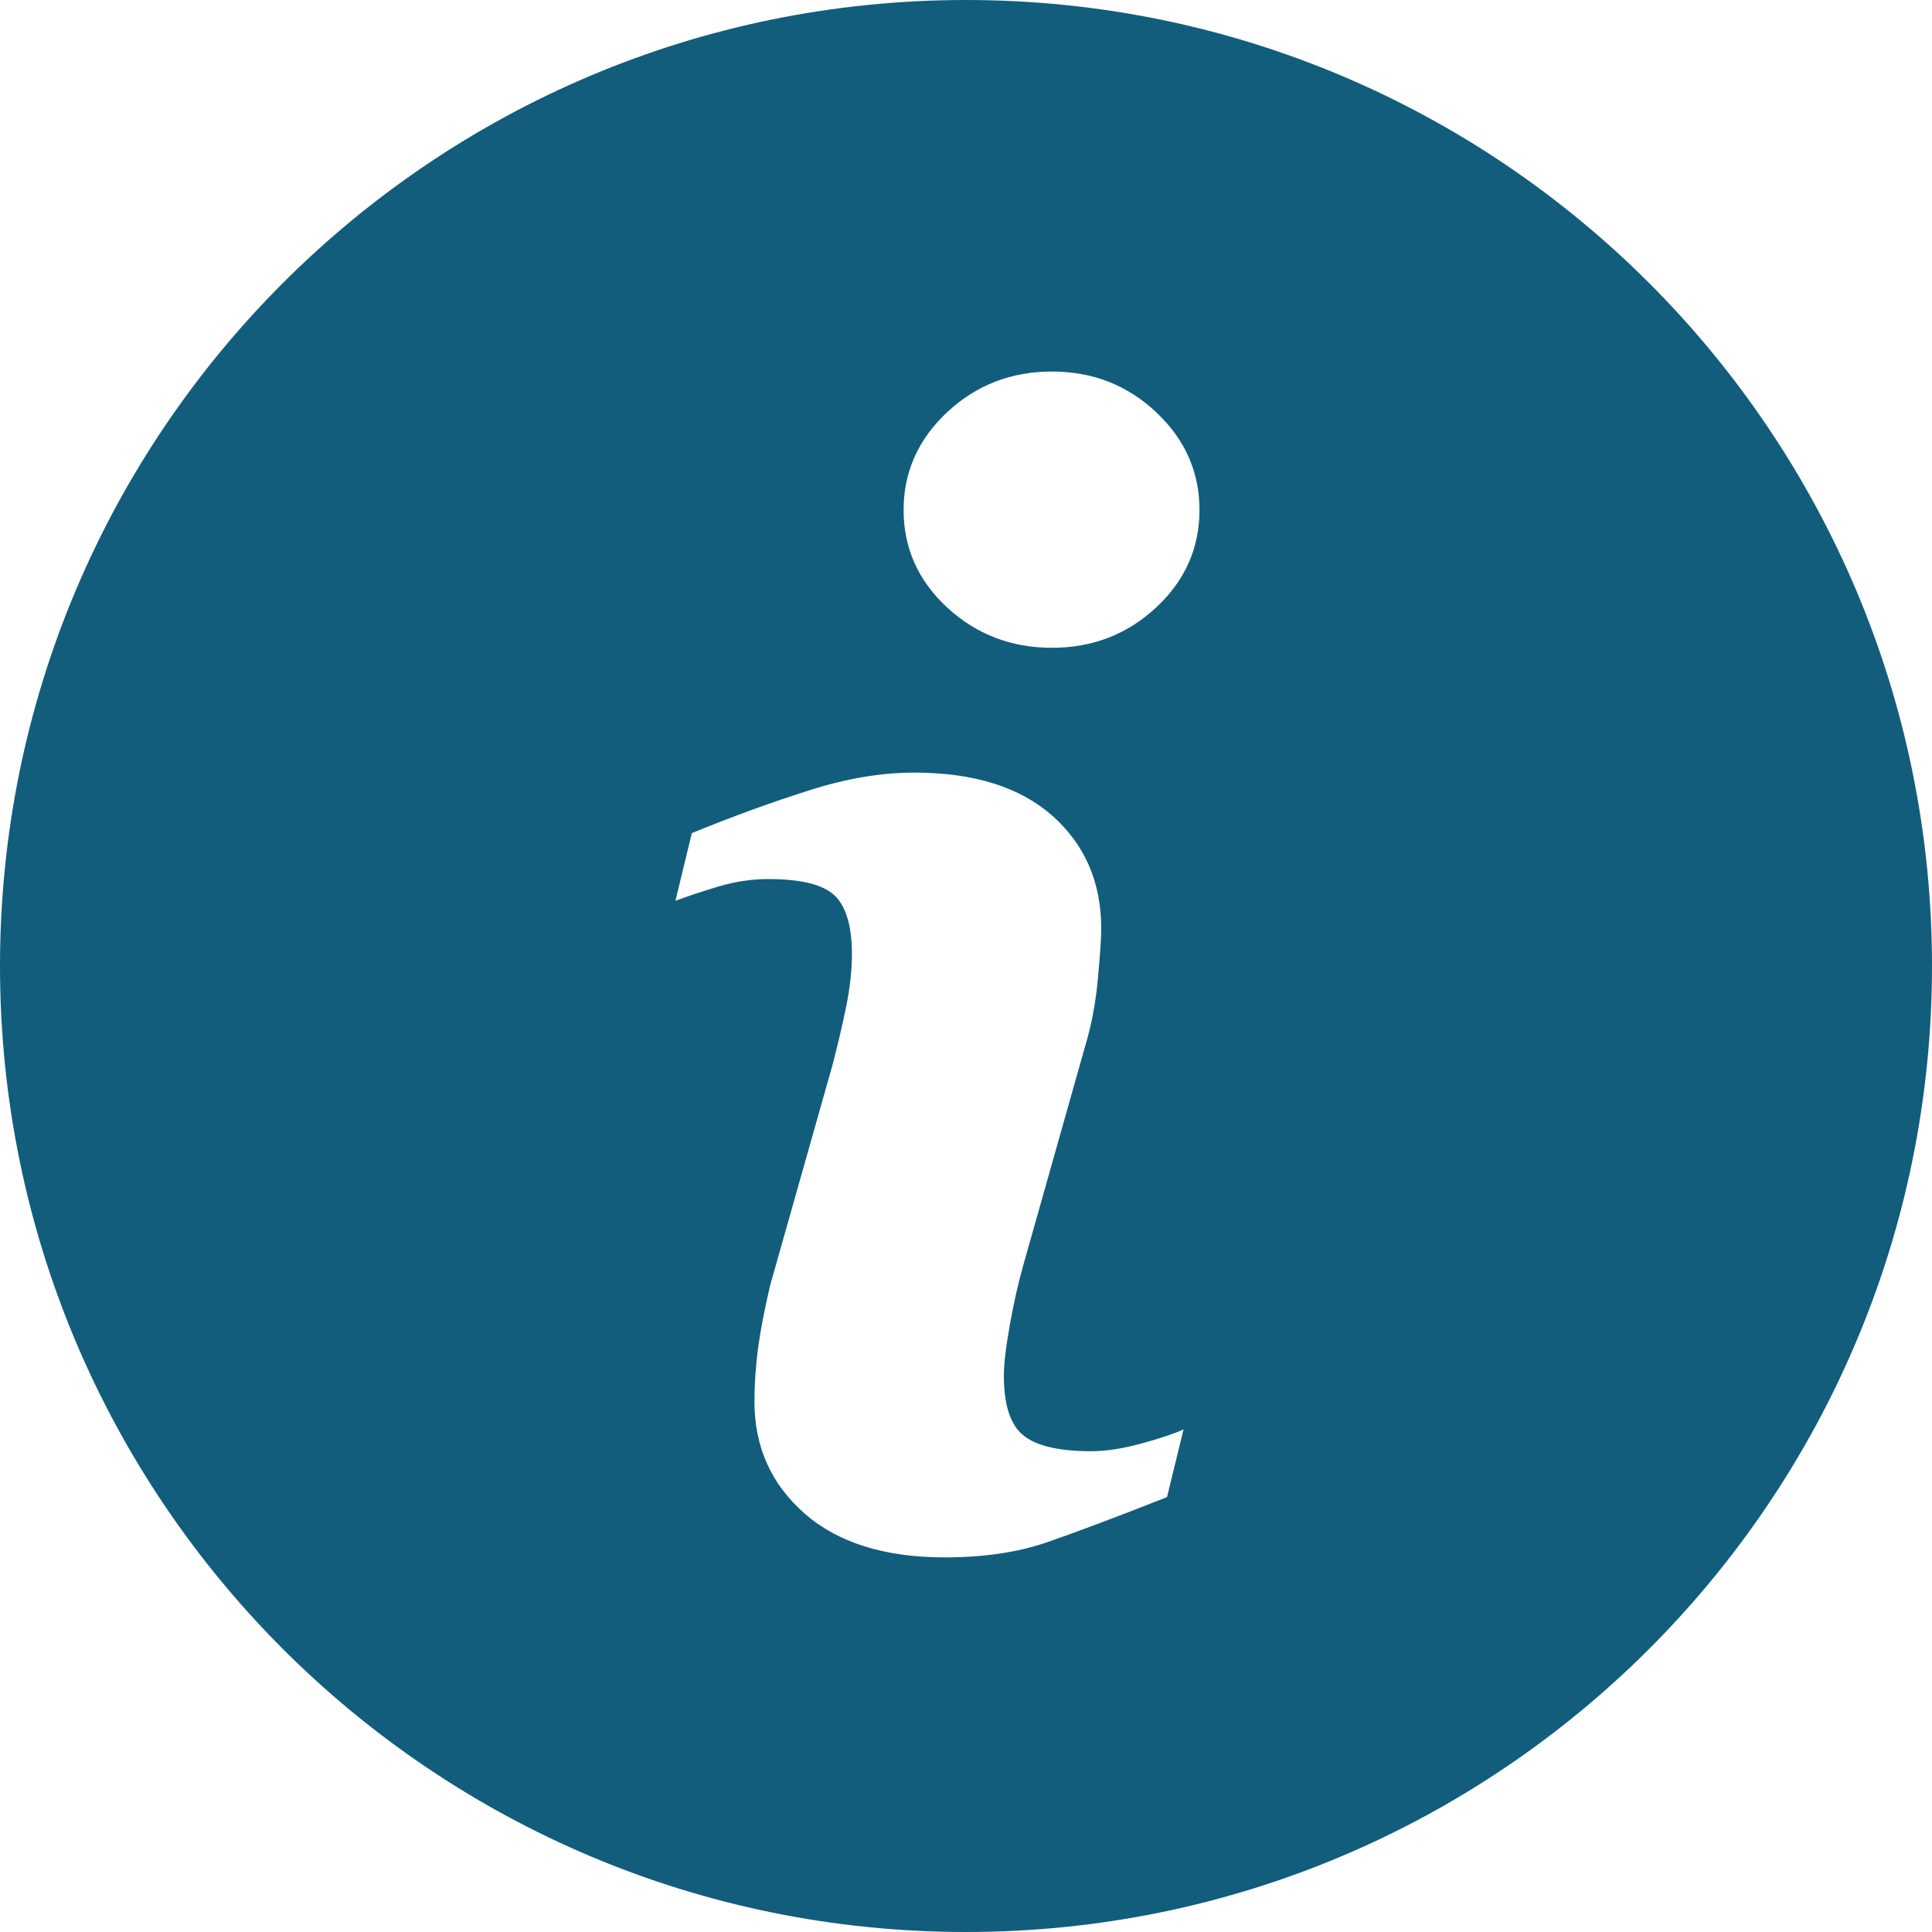 <?xml version="1.0" encoding="utf-8"?>
<!-- Generator: Adobe Illustrator 17.0.0, SVG Export Plug-In . SVG Version: 6.00 Build 0)  -->
<!DOCTYPE svg PUBLIC "-//W3C//DTD SVG 1.1//EN" "http://www.w3.org/Graphics/SVG/1.1/DTD/svg11.dtd">
<svg version="1.1" id="Capa_1" xmlns="http://www.w3.org/2000/svg" xmlns:xlink="http://www.w3.org/1999/xlink" x="0px" y="0px"
	 width="20px" height="20px" viewBox="246 246 20 20" enable-background="new 246 246 20 20" xml:space="preserve">
<g>
	<path fill="#125D7C" d="M256,246c-5.522,0-10,4.477-10,10c0,5.522,4.477,10,10,10c5.522,0,10-4.478,10-10
		C266,250.477,261.522,246,256,246z M258.081,261.498c-0.515,0.203-0.924,0.357-1.232,0.464c-0.306,0.107-0.663,0.16-1.068,0.16
		c-0.623,0-1.108-0.152-1.454-0.456c-0.345-0.304-0.517-0.689-0.517-1.157c0-0.182,0.013-0.368,0.038-0.558
		c0.026-0.19,0.068-0.403,0.124-0.643l0.644-2.276c0.057-0.218,0.106-0.426,0.145-0.619c0.039-0.195,0.058-0.373,0.058-0.536
		c0-0.29-0.06-0.493-0.179-0.607c-0.121-0.114-0.349-0.17-0.688-0.17c-0.166,0-0.337,0.025-0.512,0.076
		c-0.174,0.053-0.324,0.102-0.448,0.149l0.17-0.701c0.422-0.172,0.825-0.319,1.211-0.441c0.385-0.124,0.749-0.185,1.092-0.185
		c0.619,0,1.096,0.151,1.432,0.449c0.334,0.299,0.503,0.687,0.503,1.165c0,0.099-0.012,0.273-0.035,0.522
		c-0.023,0.25-0.066,0.477-0.129,0.687l-0.641,2.269c-0.052,0.182-0.099,0.39-0.141,0.623c-0.042,0.233-0.062,0.411-0.062,0.53
		c0,0.301,0.067,0.507,0.202,0.616c0.134,0.109,0.368,0.164,0.7,0.164c0.157,0,0.332-0.028,0.53-0.082
		c0.196-0.054,0.339-0.102,0.428-0.144L258.081,261.498z M257.968,252.289c-0.299,0.278-0.659,0.417-1.079,0.417
		c-0.42,0-0.782-0.139-1.084-0.417c-0.3-0.278-0.451-0.615-0.451-1.01c0-0.394,0.152-0.732,0.451-1.012
		c0.301-0.281,0.664-0.421,1.084-0.421c0.421,0,0.781,0.14,1.079,0.421c0.299,0.28,0.449,0.619,0.449,1.012
		C258.417,251.674,258.267,252.011,257.968,252.289z"/>
</g>
</svg>
